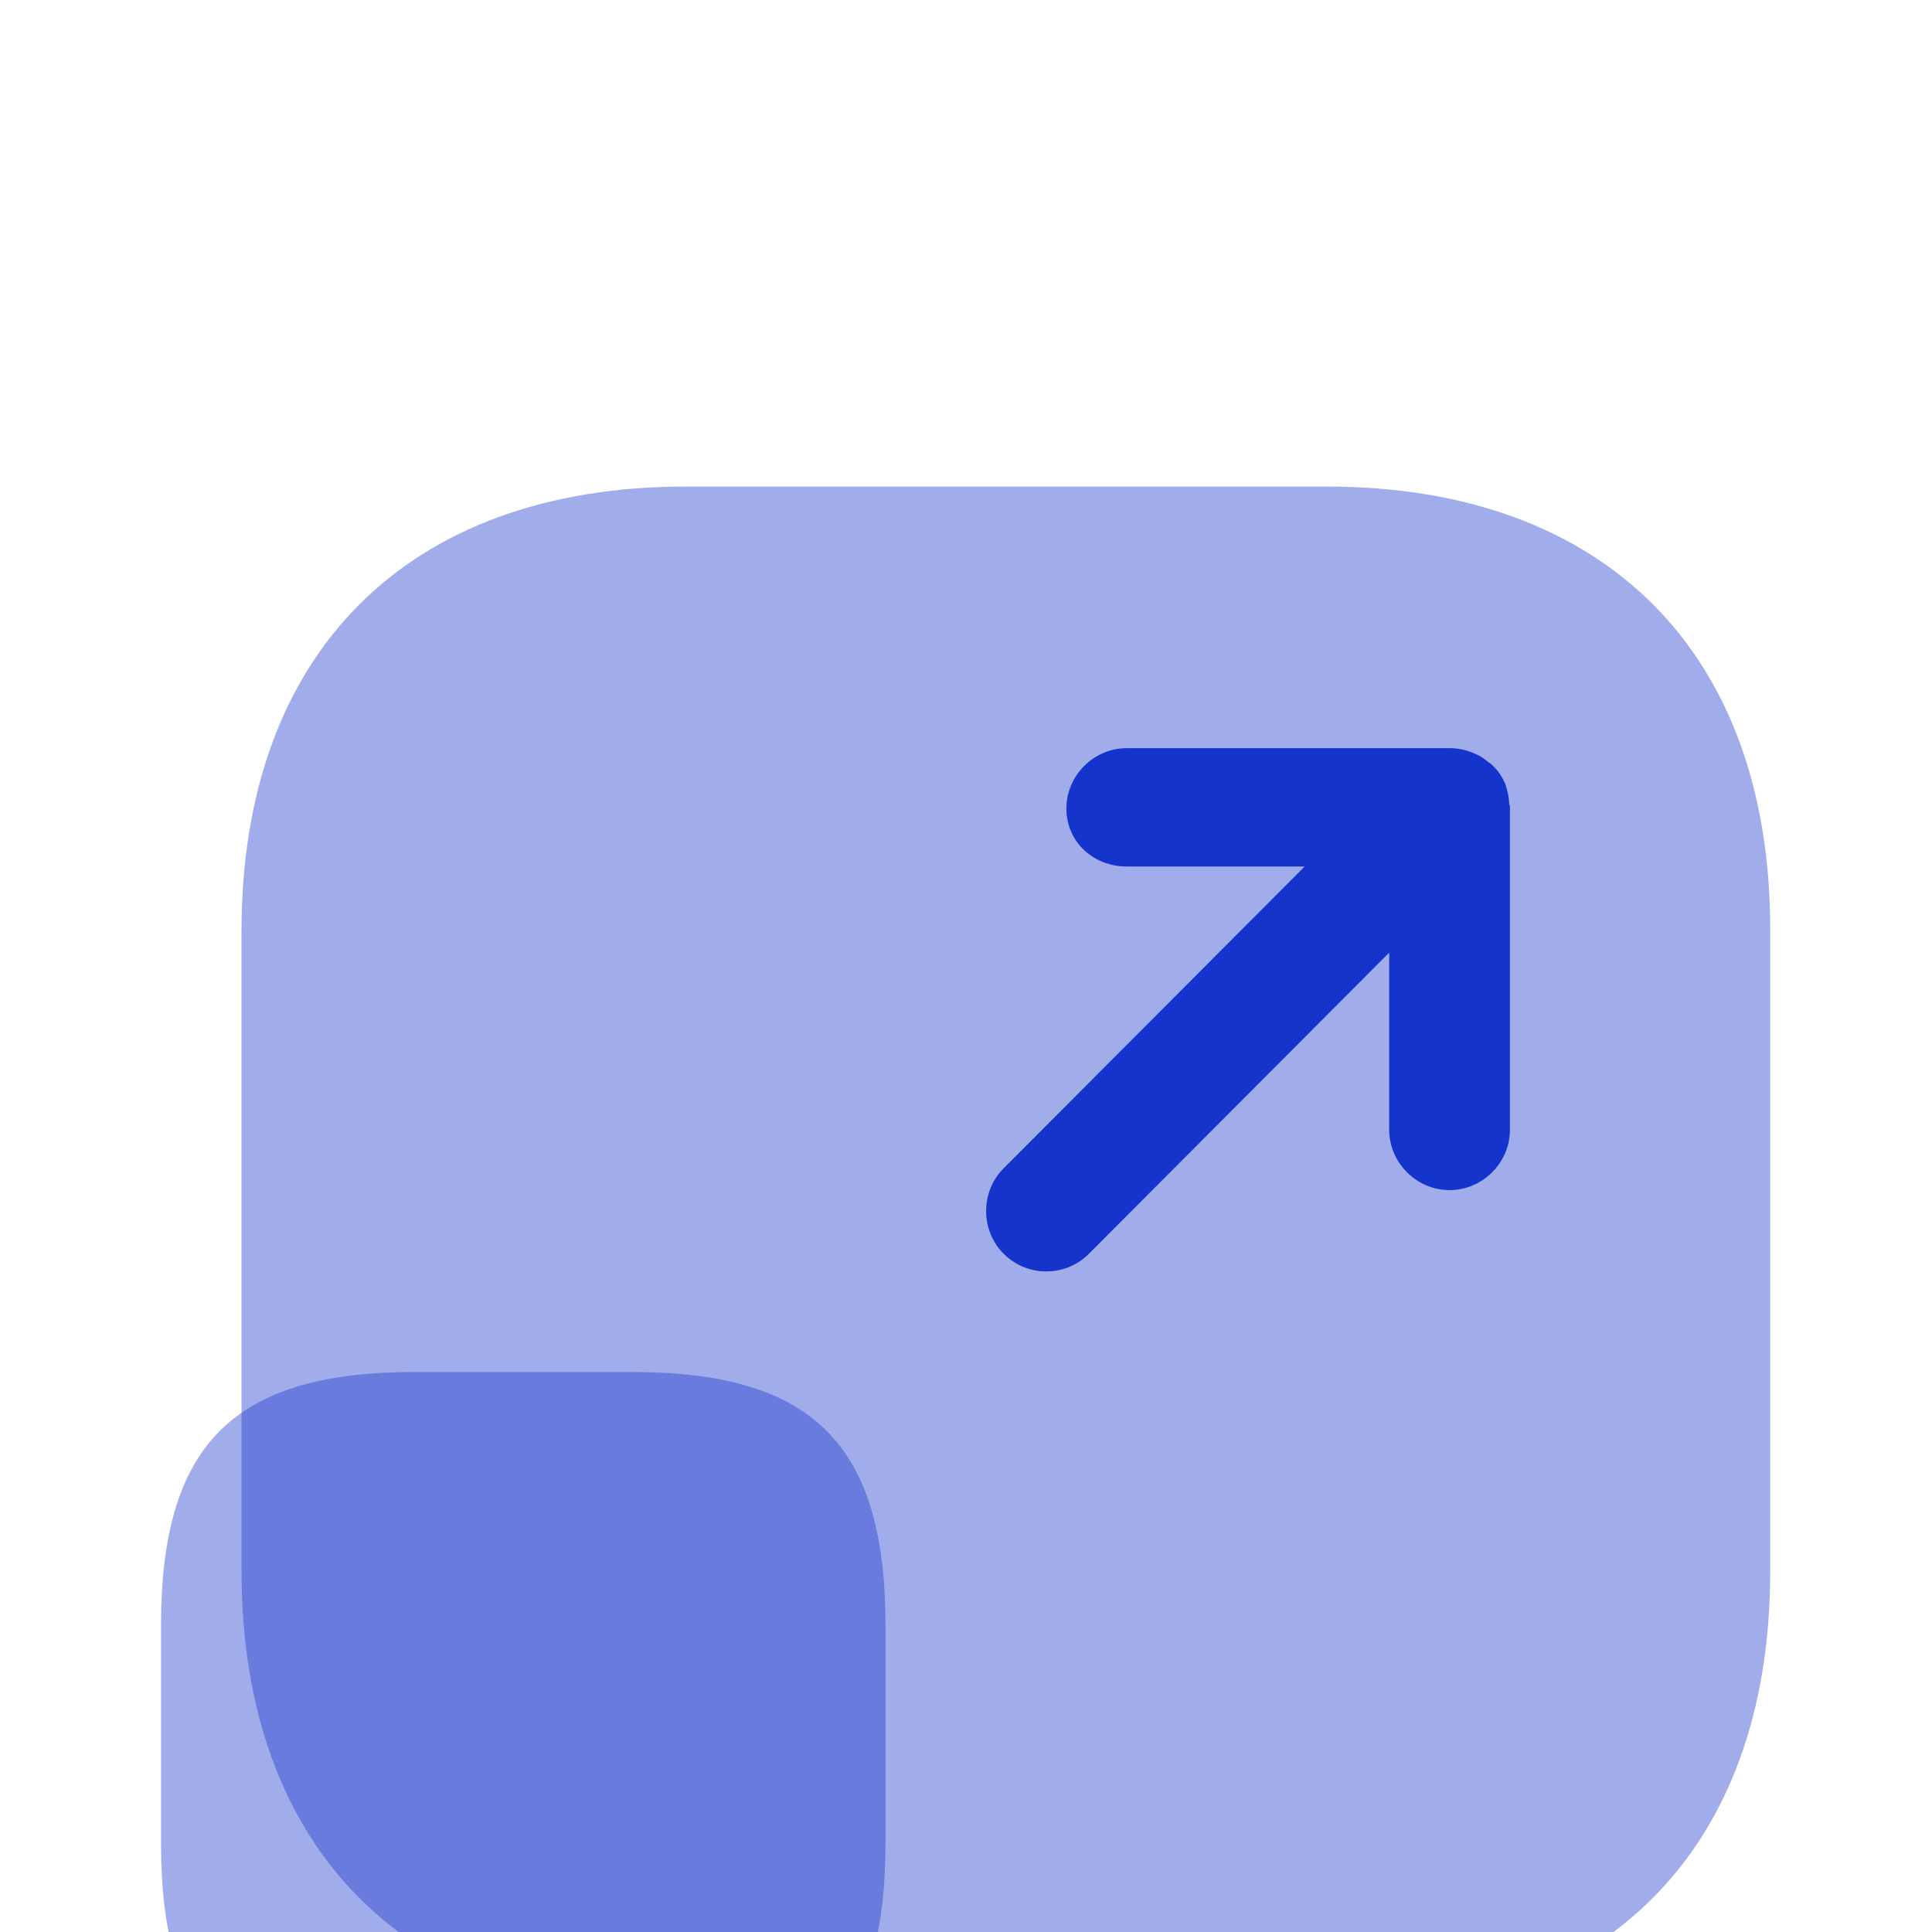 <svg width="48" height="48" viewBox="0 0 48 48" fill="none" xmlns="http://www.w3.org/2000/svg">
<g clip-path="url(#clip0_27271_11927)" filter="url(#filter0_i_27271_11927)">
<path opacity="0.4" d="M32.96 4.001H17.04C10.14 4.001 6 8.121 6 15.041V30.941C6 37.881 10.14 42.001 17.04 42.001H32.94C39.86 42.001 43.98 37.881 43.98 30.961V15.041C44 8.121 39.86 4.001 32.96 4.001Z" fill="#1434CB"/>
<path opacity="0.4" d="M22 32.3V37.7C22 42.2 20.2 44 15.7 44H10.3C5.8 44 4 42.2 4 37.7V32.3C4 27.8 5.8 26 10.3 26H15.7C20.2 26 22 27.8 22 32.3Z" fill="#1434CB"/>
<path d="M37.495 11.901C37.495 11.721 37.455 11.561 37.395 11.381C37.395 11.361 37.374 11.341 37.374 11.341C37.315 11.201 37.215 11.061 37.114 10.961C37.075 10.921 37.035 10.881 36.995 10.861C36.895 10.781 36.794 10.701 36.694 10.661C36.654 10.641 36.594 10.621 36.554 10.601C36.395 10.541 36.215 10.501 36.035 10.501H27.994C27.174 10.501 26.494 11.181 26.494 12.001C26.494 12.821 27.154 13.441 27.994 13.441H32.414L24.934 20.941C24.355 21.521 24.355 22.481 24.934 23.061C25.235 23.361 25.614 23.501 25.994 23.501C26.375 23.501 26.755 23.361 27.055 23.061L34.514 15.581V19.981C34.514 20.801 35.194 21.481 36.014 21.481C36.834 21.481 37.514 20.801 37.514 19.981V11.941C37.514 11.921 37.514 11.921 37.495 11.901Z" fill="#1434CB"/>
</g>
<defs>
<filter id="filter0_i_27271_11927" x="0" y="0" width="48" height="56.087" filterUnits="userSpaceOnUse" color-interpolation-filters="sRGB">
<feFlood flood-opacity="0" result="BackgroundImageFix"/>
<feBlend mode="normal" in="SourceGraphic" in2="BackgroundImageFix" result="shape"/>
<feColorMatrix in="SourceAlpha" type="matrix" values="0 0 0 0 0 0 0 0 0 0 0 0 0 0 0 0 0 0 127 0" result="hardAlpha"/>
<feOffset dy="8.087"/>
<feGaussianBlur stdDeviation="4.043"/>
<feComposite in2="hardAlpha" operator="arithmetic" k2="-1" k3="1"/>
<feColorMatrix type="matrix" values="0 0 0 0 1 0 0 0 0 1 0 0 0 0 1 0 0 0 0.45 0"/>
<feBlend mode="normal" in2="shape" result="effect1_innerShadow_27271_11927"/>
</filter>
<clipPath id="clip0_27271_11927">
<rect width="48" height="48" fill="white"/>
</clipPath>
</defs>
</svg>
